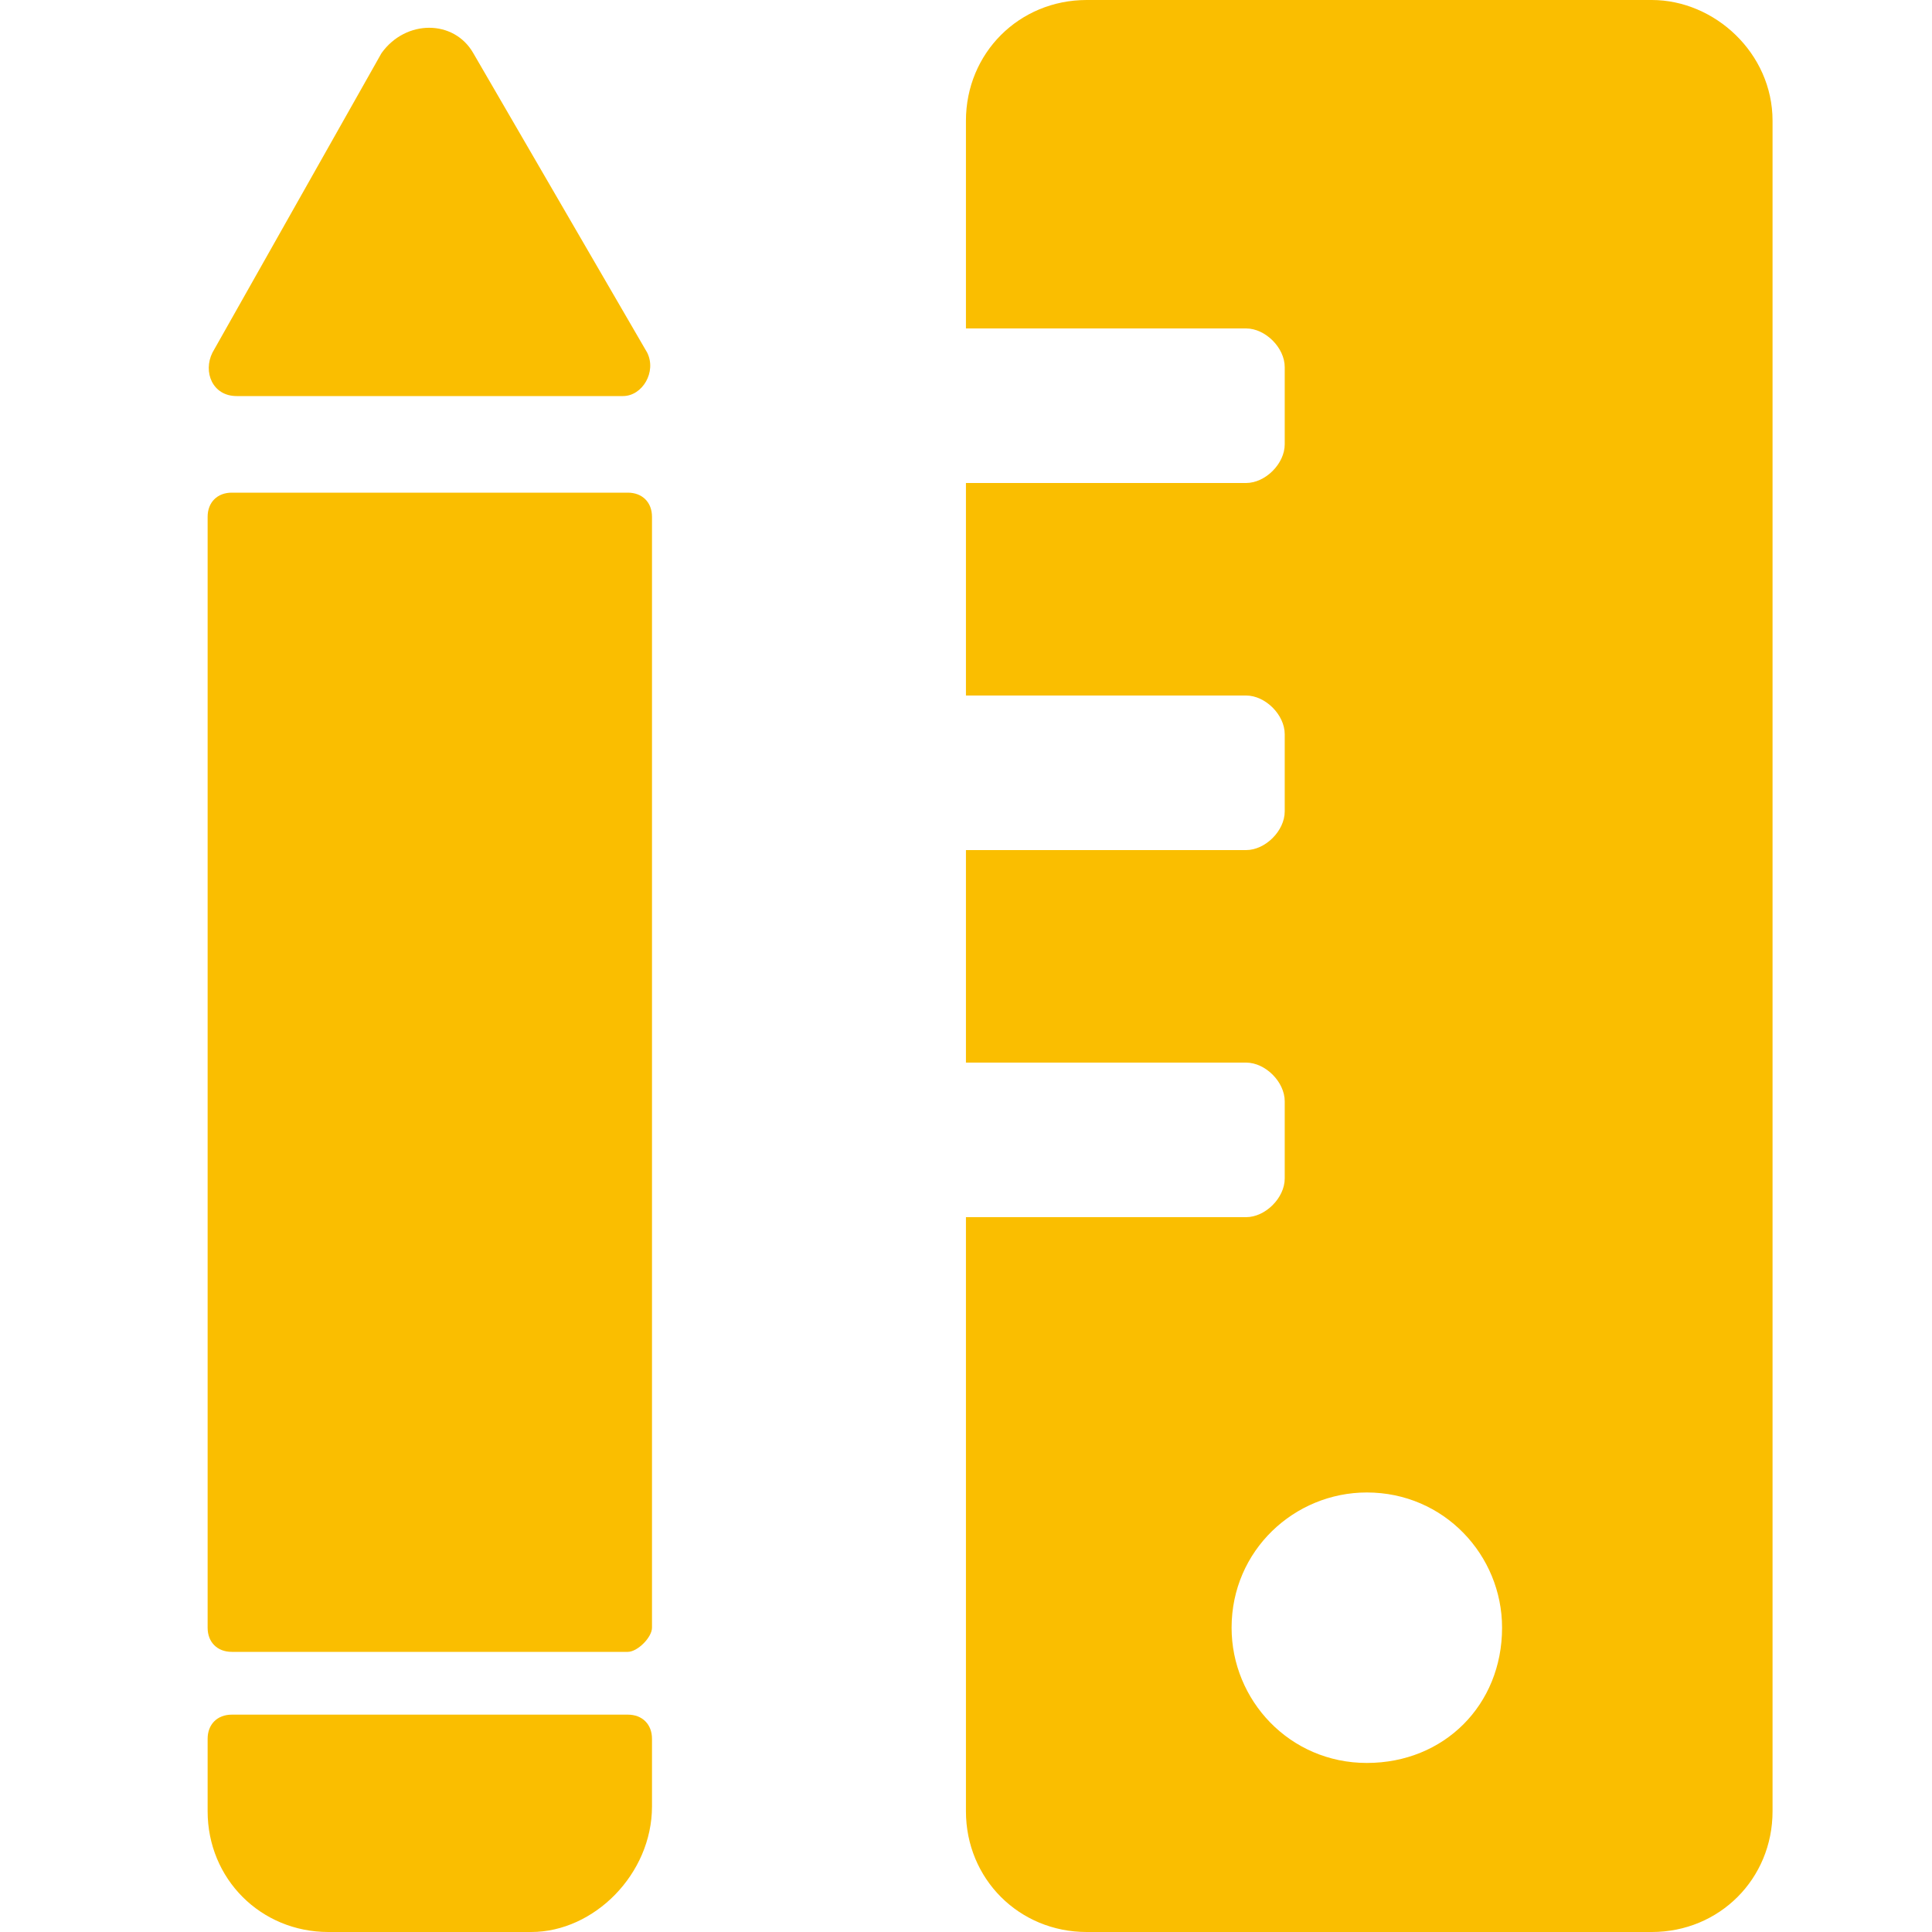 <svg xmlns="http://www.w3.org/2000/svg" xmlns:xlink="http://www.w3.org/1999/xlink" fill="none" version="1.1" width="32" height="32" viewBox="0 0 32 32"><defs><clipPath id="master_svg0_237_11668"><rect x="0" y="0" width="32" height="32" rx="0"/></clipPath></defs><g clip-path="url(#master_svg0_237_11668)"><g><path d="M6.319,0.88L3.519,5.84C3.359,6.16,3.519,6.56,3.919,6.56L10.319,6.56C10.639,6.56,10.879,6.16,10.719,5.84L7.839,0.88C7.519,0.32,6.719,0.32,6.319,0.88ZM10.399,27.36L3.839,27.36C3.599,27.36,3.439,27.2,3.439,26.96L3.439,8.56C3.439,8.32,3.599,8.16,3.839,8.16L10.399,8.16C10.639,8.16,10.799,8.32,10.799,8.56L10.799,26.96C10.799,27.12,10.559,27.36,10.399,27.36ZM8.799,32L5.439,32C4.319,32,3.439,31.12,3.439,30L3.439,28.8C3.439,28.56,3.599,28.4,3.839,28.4L10.399,28.4C10.639,28.4,10.799,28.56,10.799,28.8L10.799,29.92C10.799,31.04,9.839,32,8.799,32ZM27.359,0L17.999,0C16.879,0,15.999,0.88,15.999,2L15.999,5.44L20.639,5.44C20.959,5.44,21.279,5.76,21.279,6.08L21.279,7.36C21.279,7.68,20.959,8,20.639,8L15.999,8L15.999,11.52L20.639,11.52C20.959,11.52,21.279,11.84,21.279,12.16L21.279,13.44C21.279,13.76,20.959,14.08,20.639,14.08L15.999,14.08L15.999,17.6L20.639,17.6C20.959,17.6,21.279,17.92,21.279,18.24L21.279,19.52C21.279,19.84,20.959,20.16,20.639,20.16L15.999,20.16L15.999,30C15.999,31.12,16.879,32,17.999,32L27.359,32C28.479,32,29.359,31.12,29.359,30L29.359,2C29.359,0.88,28.399,0,27.359,0ZM22.639,29.2C21.359,29.2,20.399,28.16,20.399,26.96C20.399,25.68,21.439,24.72,22.639,24.72C23.919,24.72,24.879,25.76,24.879,26.96C24.879,28.24,23.919,29.2,22.639,29.2Z" fill="#FABE00" fill-opacity="1"/></g></g></svg>